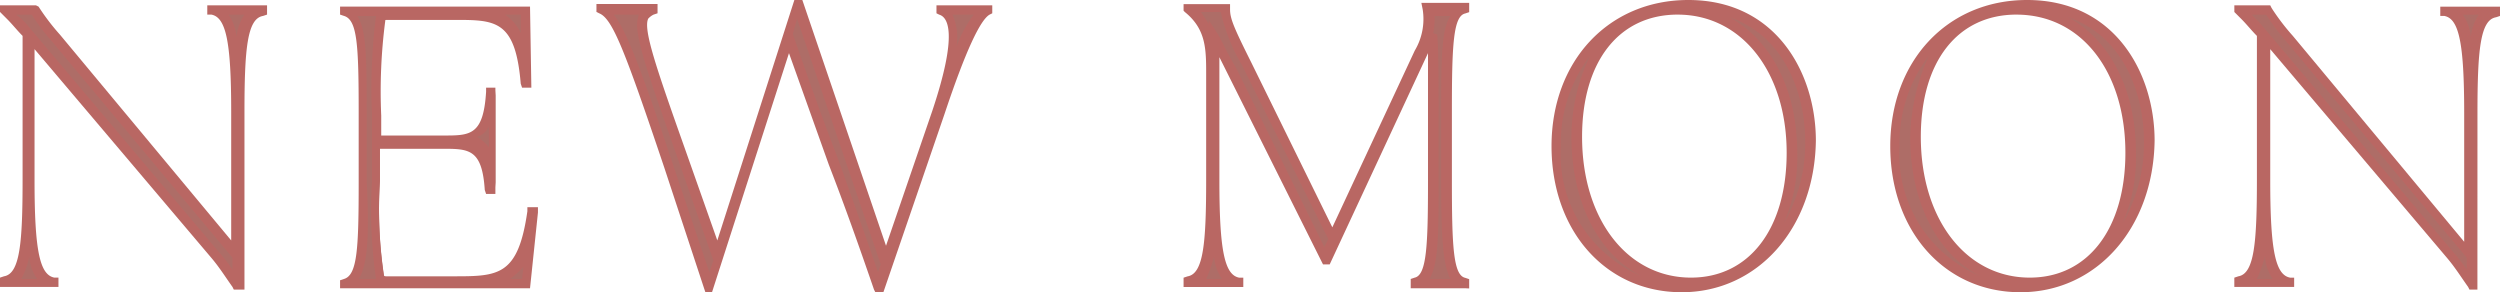 <svg xmlns="http://www.w3.org/2000/svg" width="118.33" height="13.832" viewBox="0 0 118.33 13.832">
  <g id="NEW_MOON" data-name="NEW MOON" transform="translate(-3.1 -11.4)">
    <g id="グループ_610" data-name="グループ 610" transform="translate(3.351 11.651)">
      <path id="パス_2167" data-name="パス 2167" d="M15.572,12.1c-.943.126-1.069,1.509-1.069,4.841v8.174h0a8.173,8.173,0,0,0-1.069-1.383L5.072,13.86l-.44-.5v6.853c0,3.332.251,4.716,1.132,4.841H3.5c.943-.126,1.069-1.509,1.069-4.841V13.295c-.314-.377-.692-.754-1.069-1.132H4.82c.314.44.692.943,1.006,1.383l8.551,10.249V16.941c0-3.332-.251-4.716-1.132-4.841h2.326Z" transform="translate(-3.5 -11.911)" fill="#ae6d67"/>
      <path id="パス_2168" data-name="パス 2168" d="M37.651,25.152H29.1c.817-.251.88-1.509.88-4.841V17.041c0-3.332-.063-4.59-.88-4.841h8.551l.063,3.332h0c-.251-3.269-1.383-3.269-3.332-3.269H31.238c-.189,0-.314.063-.314.251a21.67,21.67,0,0,0-.189,4.527v1.195h3.207c1.32,0,2.075,0,2.263-2.263h0v4.59h0c-.189-2.2-.943-2.2-2.263-2.2H30.735v1.886a21.67,21.67,0,0,0,.189,4.527.321.321,0,0,0,.314.251h3.144c2.2,0,3.332,0,3.772-3.269h0Z" transform="translate(-13.004 -11.948)" fill="#ae6d67"/>
      <path id="パス_2169" data-name="パス 2169" d="M57.568,11.8h0l4.15,12.135,2.389-7.042c1.132-3.332.88-4.59.189-4.841h2.138c-.5.251-1.069,1.383-2.263,4.841l-2.766,8.3h0c-1.383-3.961-2.829-7.922-4.275-11.883l-3.772,11.82h0l-1.886-5.722c-2.012-5.973-2.515-7.168-3.269-7.419h2.389c-.88.251-.44,1.509,1.572,7.293L53.67,23.62Z" transform="translate(-20.095 -11.8)" fill="#ae6d67"/>
      <path id="パス_2170" data-name="パス 2170" d="M104.861,20.211c0,3.332.063,4.653.817,4.841h-2.326c.754-.189.817-1.509.817-4.841V16.941c0-1.886,0-3.018-.063-3.772L99.076,23.92h0l-4.4-8.8c-.377-.692-.629-1.257-.88-1.7v6.79c0,3.332.251,4.716,1.132,4.841H92.6c.943-.126,1.069-1.509,1.069-4.841V15.369c0-1.257.063-2.326-1.069-3.269h1.76c0,.5.189,1.006,1.006,2.641l4.087,8.237,4.15-8.8a3.129,3.129,0,0,0,.377-2.075h1.7c-.754.189-.817,1.509-.817,4.841v3.269Z" transform="translate(-36.579 -11.911)" fill="#ae6d67"/>
      <path id="パス_2171" data-name="パス 2171" d="M126.173,25.192c-3.584,0-5.973-3.018-5.973-6.728,0-3.772,2.452-6.665,6.225-6.665,3.835,0,5.784,3.081,5.784,6.476C132.272,21.986,129.883,25.192,126.173,25.192Zm.44-.251c3.081,0,4.778-2.641,4.778-6.162,0-3.961-2.2-6.79-5.407-6.79-2.955,0-4.778,2.389-4.778,6.036C121.206,22.049,123.407,24.941,126.613,24.941Z" transform="translate(-46.826 -11.8)" fill="#ae6d67"/>
      <path id="パス_2172" data-name="パス 2172" d="M151.673,25.192c-3.584,0-5.973-3.018-5.973-6.728,0-3.772,2.452-6.665,6.225-6.665,3.835,0,5.784,3.081,5.784,6.476C157.772,21.986,155.383,25.192,151.673,25.192Zm.44-.251c3.081,0,4.778-2.641,4.778-6.162,0-3.961-2.2-6.79-5.407-6.79-2.955,0-4.778,2.389-4.778,6.036C146.706,22.049,148.907,24.941,152.113,24.941Z" transform="translate(-56.293 -11.8)" fill="#ae6d67"/>
      <path id="パス_2173" data-name="パス 2173" d="M183.872,12.1c-.943.126-1.069,1.509-1.069,4.841v8.174h0a8.173,8.173,0,0,0-1.069-1.383l-8.3-9.871-.44-.5v6.853c0,3.332.251,4.716,1.132,4.841H171.8c.943-.126,1.069-1.509,1.069-4.841V13.295c-.314-.377-.692-.754-1.069-1.132h1.32c.314.44.692.943,1.006,1.383l8.551,10.249V16.941c0-3.332-.251-4.716-1.132-4.841h2.326Z" transform="translate(-65.982 -11.911)" fill="#ae6d67"/>
    </g>
    <g id="グループ_611" data-name="グループ 611" transform="translate(3.1 11.4)">
      <path id="パス_2174" data-name="パス 2174" d="M14.543,25.255h-.377l-.063-.126c-.314-.44-.629-.943-1.006-1.383L4.735,13.875V20.1c0,3.332.251,4.464.943,4.59h.189v.44H3.1v-.44l.189-.063c.754-.126.88-1.572.88-4.59v-6.79c-.251-.251-.5-.566-.754-.817L3.1,12.114V11.8H4.8l.126.063a10.439,10.439,0,0,0,1.006,1.32l8.111,9.746v-6.1c0-3.332-.251-4.464-.943-4.59h-.189V11.8h2.829v.44l-.189.063c-.754.126-.88,1.572-.88,4.59v8.362Zm-10.437-.5H4.86a2.121,2.121,0,0,1-.377-1.069A3.494,3.494,0,0,1,4.106,24.752Zm.189-12.135,9.18,10.877a7.117,7.117,0,0,1,.629.817v-.566L5.552,13.5a9.372,9.372,0,0,1-.943-1.257H3.854a2.735,2.735,0,0,1,.44.377Zm9.62-.377a2.121,2.121,0,0,1,.377,1.069,2.377,2.377,0,0,1,.377-1.069Z" transform="translate(-3.1 -11.549)" fill="#b96763"/>
      <path id="パス_2175" data-name="パス 2175" d="M37.691,25.229H28.7v-.377l.189-.063c.629-.189.692-1.446.692-4.59V16.93c0-3.207-.063-4.4-.692-4.59l-.189-.063V11.9h8.991l.063,3.835h-.44l-.063-.189c-.251-3.018-1.195-3.018-3.144-3.018H30.963c-.126,0-.126,0-.126.063a25.826,25.826,0,0,0-.189,4.464V18H33.6c1.257,0,1.886,0,2.012-2.075v-.189h.44v5.03h-.44l-.063-.189c-.126-1.949-.754-1.949-2.012-1.949H30.586v1.509a21.276,21.276,0,0,0,.189,4.464c0,.063.063.063.126.063h3.144c2.138,0,3.081,0,3.521-3.081v-.189h.5v.251Zm-.943-.44h.566l.063-.566A5.105,5.105,0,0,1,36.748,24.789Zm-7.168,0H30.4a22.846,22.846,0,0,1-.189-4.59V16.93a27.3,27.3,0,0,1,.189-4.59h-.88c.44.692.44,2.075.44,4.59v3.207C30.083,22.714,30.02,24.1,29.58,24.789Zm5.6-6.728a2.037,2.037,0,0,1,.566.5V17.559A.892.892,0,0,1,35.176,18.062Zm1.32-5.784a2.091,2.091,0,0,1,.754.88v-.88Z" transform="translate(-12.604 -11.586)" fill="#b96763"/>
      <path id="パス_2176" data-name="パス 2176" d="M61.581,25.232H61.2l-.063-.126c-.692-2.012-1.383-3.961-2.138-5.91l-1.886-5.281L53.47,25.232h-.314l-.063-.189-1.886-5.722c-1.886-5.6-2.452-7.042-3.081-7.293L48,11.966v-.377h2.892v.44l-.189.063a.868.868,0,0,0-.251.189c-.252.5.377,2.326,1.76,6.225l1.509,4.275L57.368,11.4h.377l3.961,11.632,2.2-6.413c1.195-3.584.754-4.4.314-4.527l-.126-.063v-.377h2.641v.377l-.126.063c-.44.251-1.132,1.7-2.138,4.716ZM57.305,12.972v.063C58,15.047,58.689,17,59.443,18.945c.629,1.76,1.257,3.521,1.886,5.344l.126-.377L57.494,12.28Zm-8.488-.88c.566.692,1.257,2.452,2.829,7.168l1.7,5.03.189-.566-1.76-5.03c-1.572-4.464-2.075-5.91-1.76-6.6Zm16.033,0a2.586,2.586,0,0,1,.189,1.509,6.181,6.181,0,0,1,.817-1.509Z" transform="translate(-19.769 -11.4)" fill="#b96763"/>
      <path id="パス_2177" data-name="パス 2177" d="M105.529,25.118h-2.578v-.44l.189-.063c.566-.126.629-1.509.629-4.59V13.989l-4.653,10H98.8l-.063-.126-4.653-9.305-.189-.377v5.847c0,3.332.251,4.464.943,4.59h.189v.44H92.2v-.44l.189-.063c.754-.126.88-1.572.88-4.59V15c0-1.195,0-2.138-1.006-2.955l-.063-.063v-.314h2.2v.251c0,.44.189.88,1.006,2.515l3.835,7.8,3.9-8.362a2.924,2.924,0,0,0,.377-1.949l-.063-.314h2.263v.44l-.189.063c-.566.126-.629,1.509-.629,4.59v3.332c0,3.081.063,4.464.629,4.59l.189.063v.44Zm-1.7-.44h1.006c-.377-.692-.44-2.075-.44-4.59V16.819c0-2.515,0-3.961.44-4.59h-.754a3.868,3.868,0,0,1-.063.817l.189.063c.063.754.063,1.949.063,3.772v3.144C104.272,22.54,104.272,23.986,103.832,24.678Zm-10.563,0h.754a2.121,2.121,0,0,1-.377-1.069A6.739,6.739,0,0,1,93.269,24.678Zm.126-12.261.44.692c.189.314.377.754.629,1.195l.251.44,4.15,8.425.189-.377-4.087-8.237A8.772,8.772,0,0,1,93.96,12.04h-.943l.377.566Z" transform="translate(-36.179 -11.474)" fill="#b96763"/>
      <path id="パス_2178" data-name="パス 2178" d="M126.062,25.232c-3.584,0-6.162-2.892-6.162-6.916s2.7-6.916,6.476-6.916c4.15,0,6.036,3.458,6.036,6.665C132.349,22.214,129.646,25.232,126.062,25.232Zm-.189-13.141c-2.766,0-4.527,2.2-4.527,5.784,0,3.9,2.138,6.665,5.156,6.665,2.766,0,4.527-2.326,4.527-5.91C131.029,14.8,128.891,12.092,125.873,12.092Zm-4.15,1.949a6.83,6.83,0,0,0-1.383,4.275,6.249,6.249,0,0,0,3.835,6.162c-2.012-1.006-3.332-3.458-3.332-6.6A8.847,8.847,0,0,1,121.723,14.041Zm6.6-1.823c1.949,1.069,3.207,3.4,3.207,6.413a7.883,7.883,0,0,1-.629,3.332,7.566,7.566,0,0,0,1.006-3.835C131.909,15.613,130.777,13.035,128.325,12.217Z" transform="translate(-46.463 -11.4)" fill="#b96763"/>
      <path id="パス_2179" data-name="パス 2179" d="M151.562,25.232c-3.584,0-6.162-2.892-6.162-6.916s2.7-6.916,6.476-6.916c4.15,0,6.036,3.458,6.036,6.665C157.849,22.214,155.146,25.232,151.562,25.232Zm-.189-13.141c-2.766,0-4.527,2.2-4.527,5.784,0,3.9,2.138,6.665,5.156,6.665,2.766,0,4.527-2.326,4.527-5.91C156.529,14.8,154.454,12.092,151.373,12.092Zm-4.15,1.949a6.83,6.83,0,0,0-1.383,4.275,6.249,6.249,0,0,0,3.835,6.162c-2.012-1.006-3.332-3.458-3.332-6.6A9.846,9.846,0,0,1,147.223,14.041Zm6.6-1.823c1.949,1.069,3.207,3.4,3.207,6.413a7.883,7.883,0,0,1-.629,3.332,7.566,7.566,0,0,0,1.006-3.835C157.409,15.613,156.277,13.035,153.825,12.217Z" transform="translate(-55.93 -11.4)" fill="#b96763"/>
      <path id="パス_2180" data-name="パス 2180" d="M182.806,25.255h-.377l-.063-.126c-.314-.44-.629-.943-1.006-1.383L173,13.875V20.1c0,3.332.252,4.464.943,4.59h.189v.44H171.3v-.44l.189-.063c.754-.126.88-1.572.88-4.59v-6.79c-.251-.251-.5-.566-.754-.817l-.314-.314V11.8H173l.063.126a10.437,10.437,0,0,0,1.006,1.32l8.111,9.746v-6.1c0-3.332-.252-4.464-.943-4.59h-.189v-.44h2.829v.44l-.189.063c-.754.126-.88,1.572-.88,4.59Zm-10.437-.5h.755a2.121,2.121,0,0,1-.377-1.069A6.738,6.738,0,0,1,172.369,24.752Zm.126-12.135,9.18,10.877a7.119,7.119,0,0,1,.629.817v-.566L173.752,13.5a9.369,9.369,0,0,1-.943-1.257h-.692l.377.377Zm9.62-.377a2.121,2.121,0,0,1,.377,1.069,2.377,2.377,0,0,1,.377-1.069Z" transform="translate(-65.545 -11.548)" fill="#b96763"/>
    </g>
  </g>
</svg>
